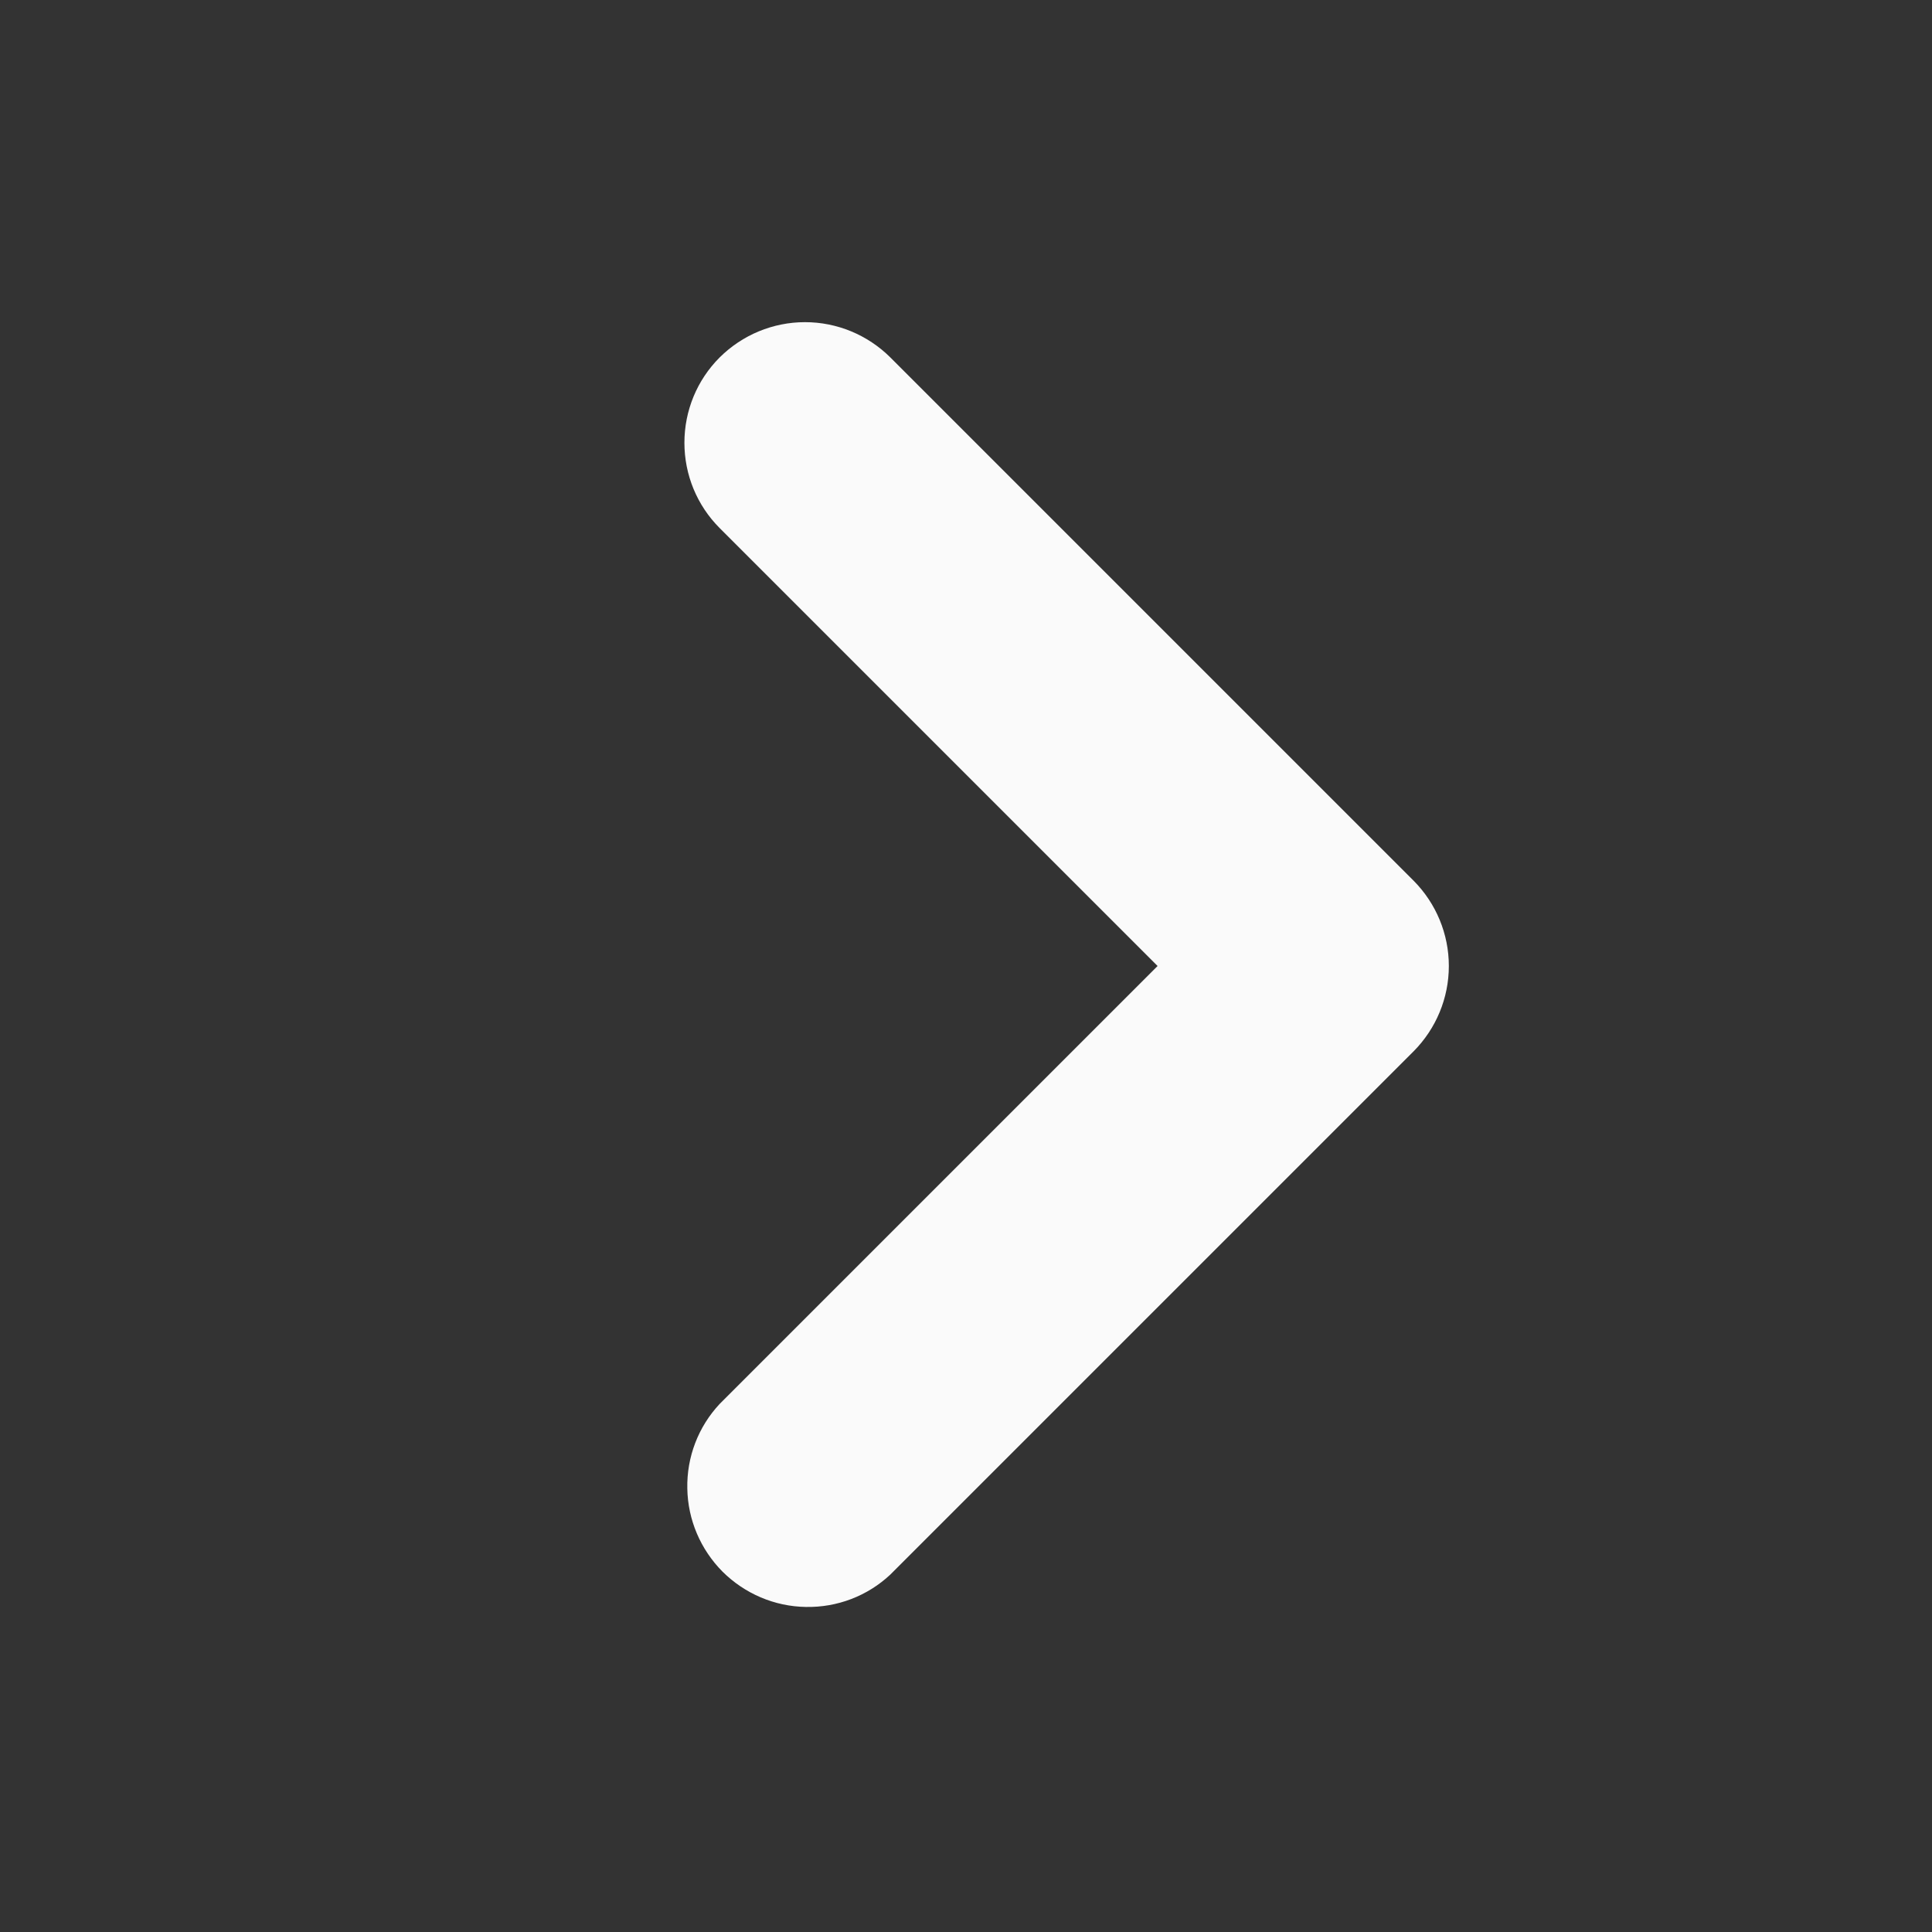 <svg width="12" height="12" viewBox="0 0 12 12" fill="none" xmlns="http://www.w3.org/2000/svg">
<rect x="0" y="0" width="12" height="12" fill="#333333" stroke="none"/>
<path d="M4.47 2.22C4.329 2.361 4.251 2.551 4.251 2.75C4.251 2.949 4.329 3.139 4.47 3.28L7.19 6L4.47 8.72C4.337 8.862 4.265 9.05 4.269 9.245C4.272 9.439 4.351 9.624 4.488 9.762C4.626 9.899 4.811 9.978 5.005 9.981C5.2 9.985 5.388 9.913 5.53 9.78L8.78 6.53C8.92 6.389 8.999 6.199 8.999 6C8.999 5.801 8.92 5.611 8.78 5.47L5.53 2.22C5.389 2.08 5.199 2.001 5 2.001C4.801 2.001 4.611 2.08 4.47 2.22Z" fill="#FAFAFA"/>
</svg>
